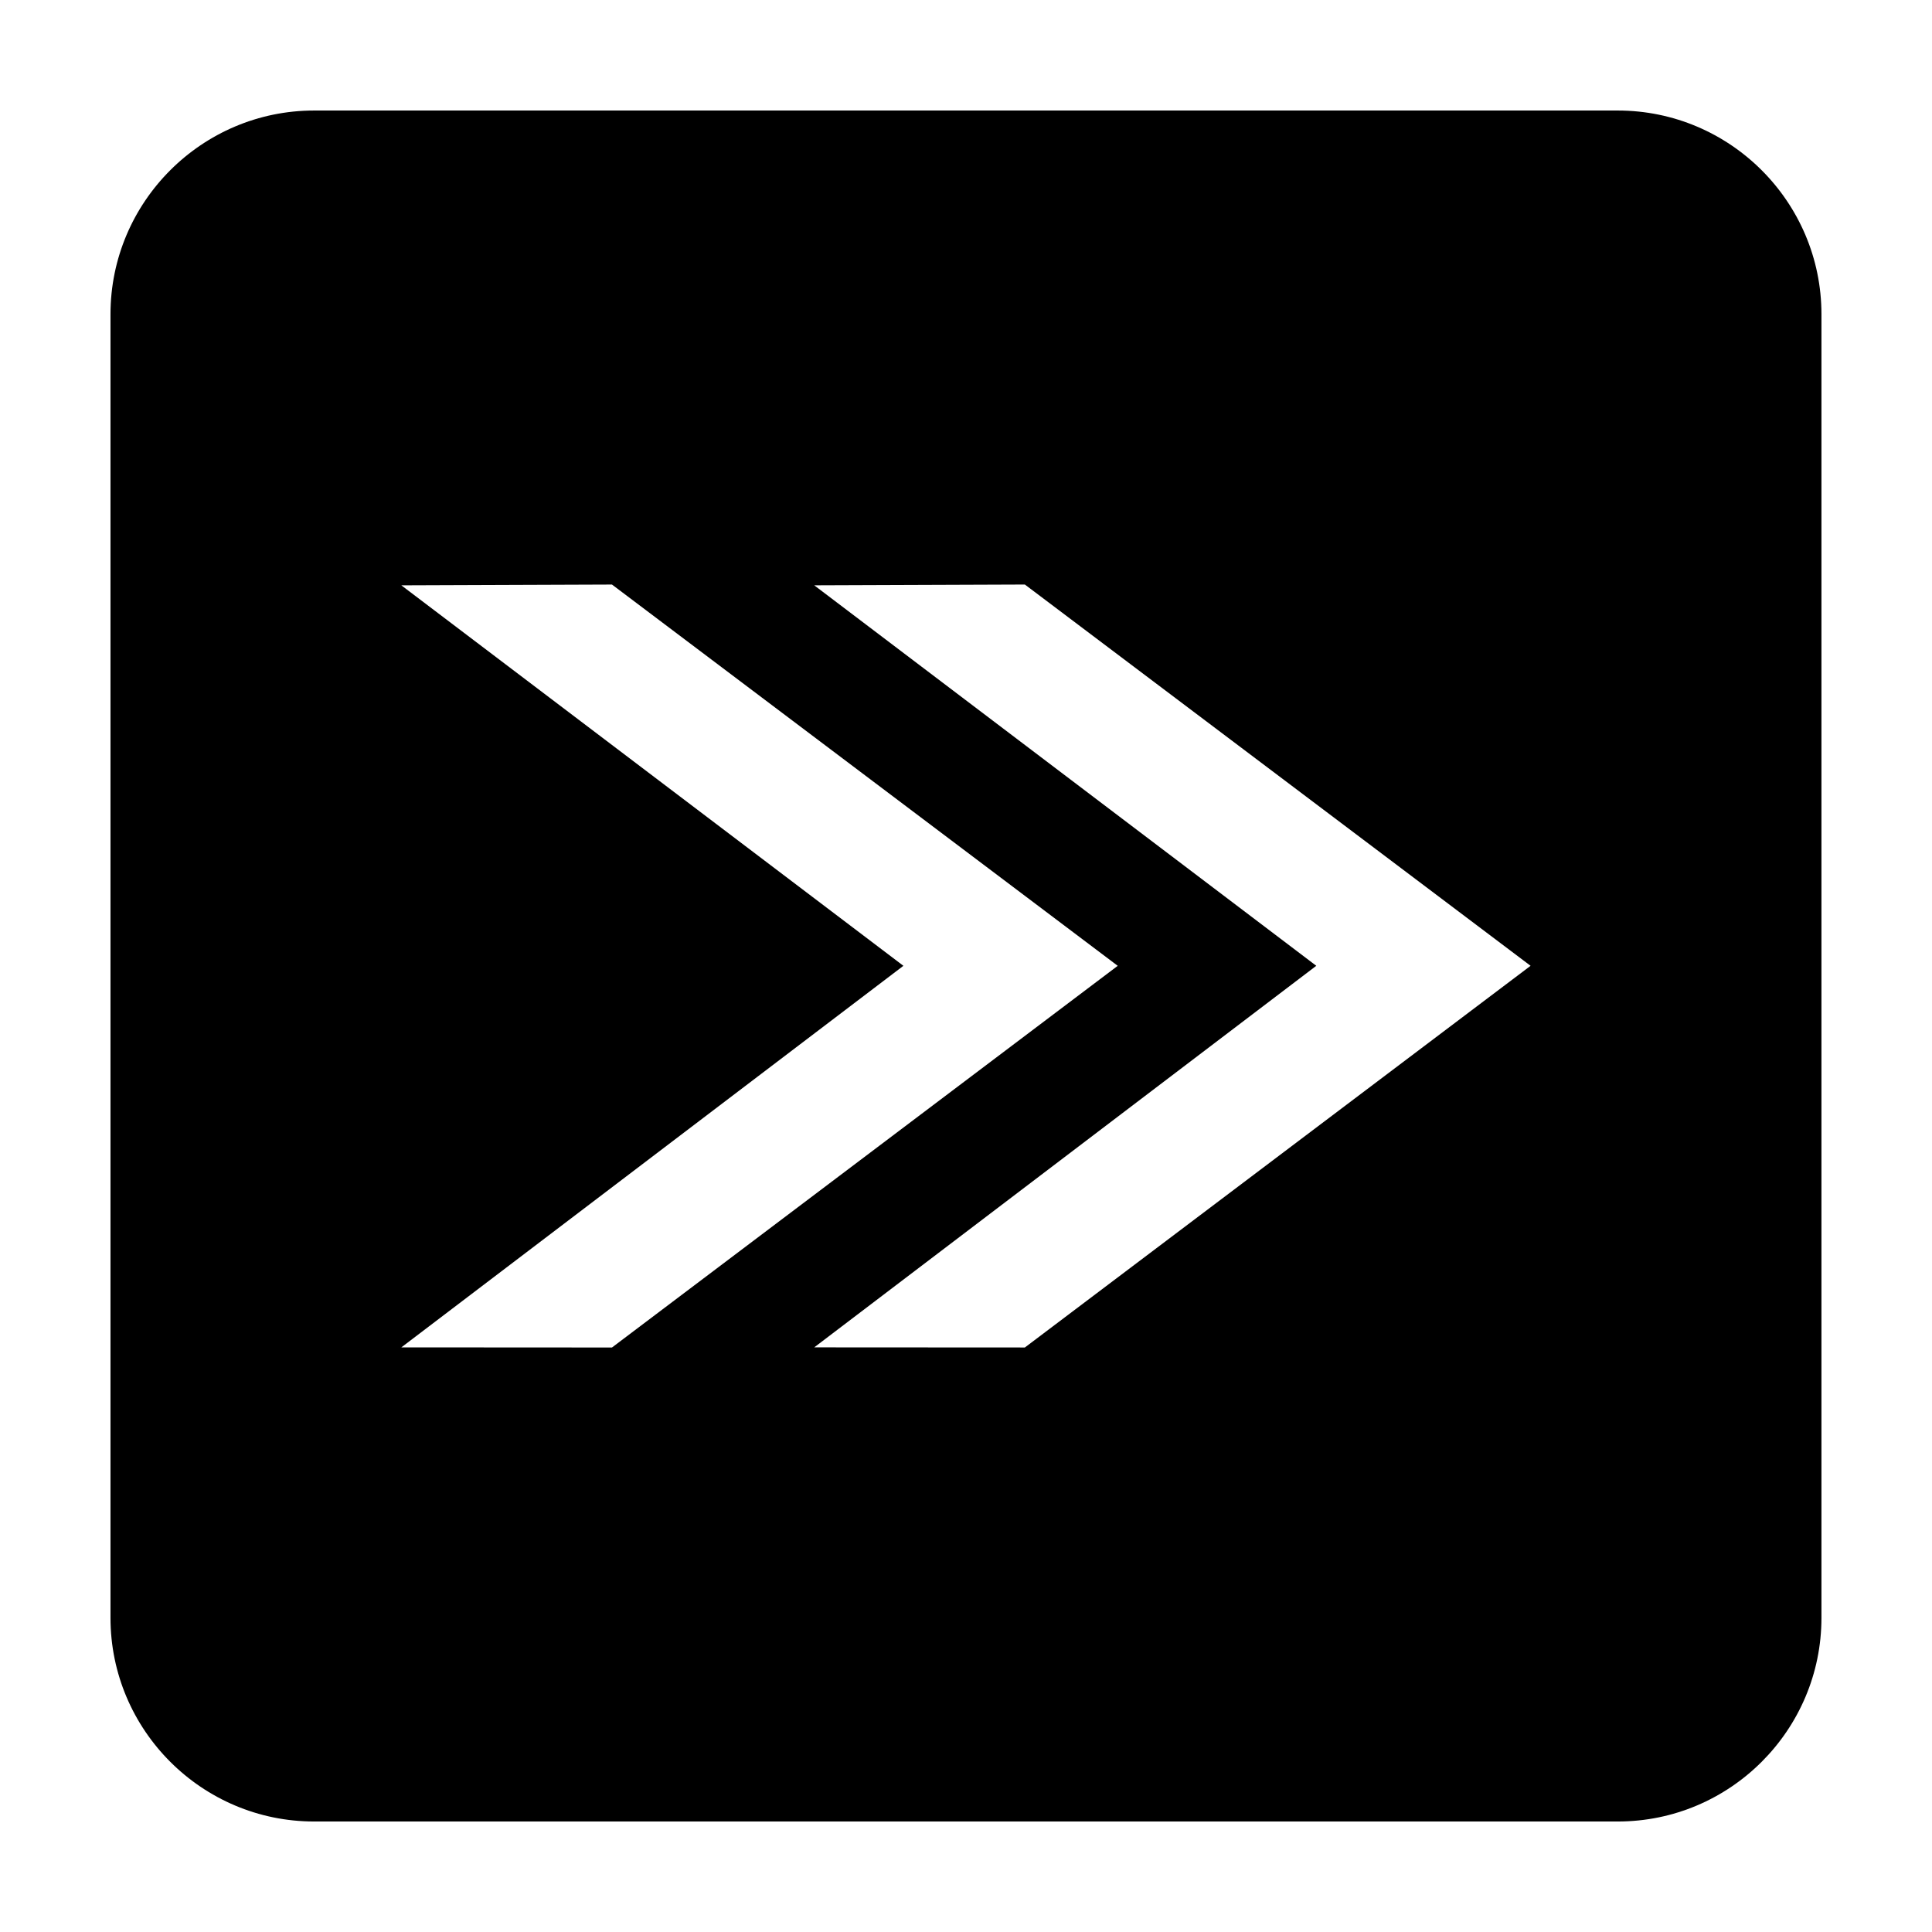 <?xml version="1.0" encoding="UTF-8"?>
<!-- The Best Svg Icon site in the world: iconSvg.co, Visit us! https://iconsvg.co -->
<svg fill="#000000" width="800px" height="800px" version="1.1" viewBox="144 144 512 512" xmlns="http://www.w3.org/2000/svg">
 <path d="m572.72 173.29h-345.47c-29.746 0-53.969 24.227-53.969 53.98v345.47c0 29.762 24.223 53.977 53.969 53.977h345.47c29.762 0 53.984-24.215 53.984-53.977v-345.47c0-29.754-24.223-53.98-53.988-53.98zm-322.36 327.78 133.05-101.12-133.05-100.83 55.82-0.207 134.03 101.04-134.03 101.15zm165.24 0.027-55.82-0.031 133.05-101.12-133.05-100.83 55.82-0.207 134.02 101.04z"/>
</svg>